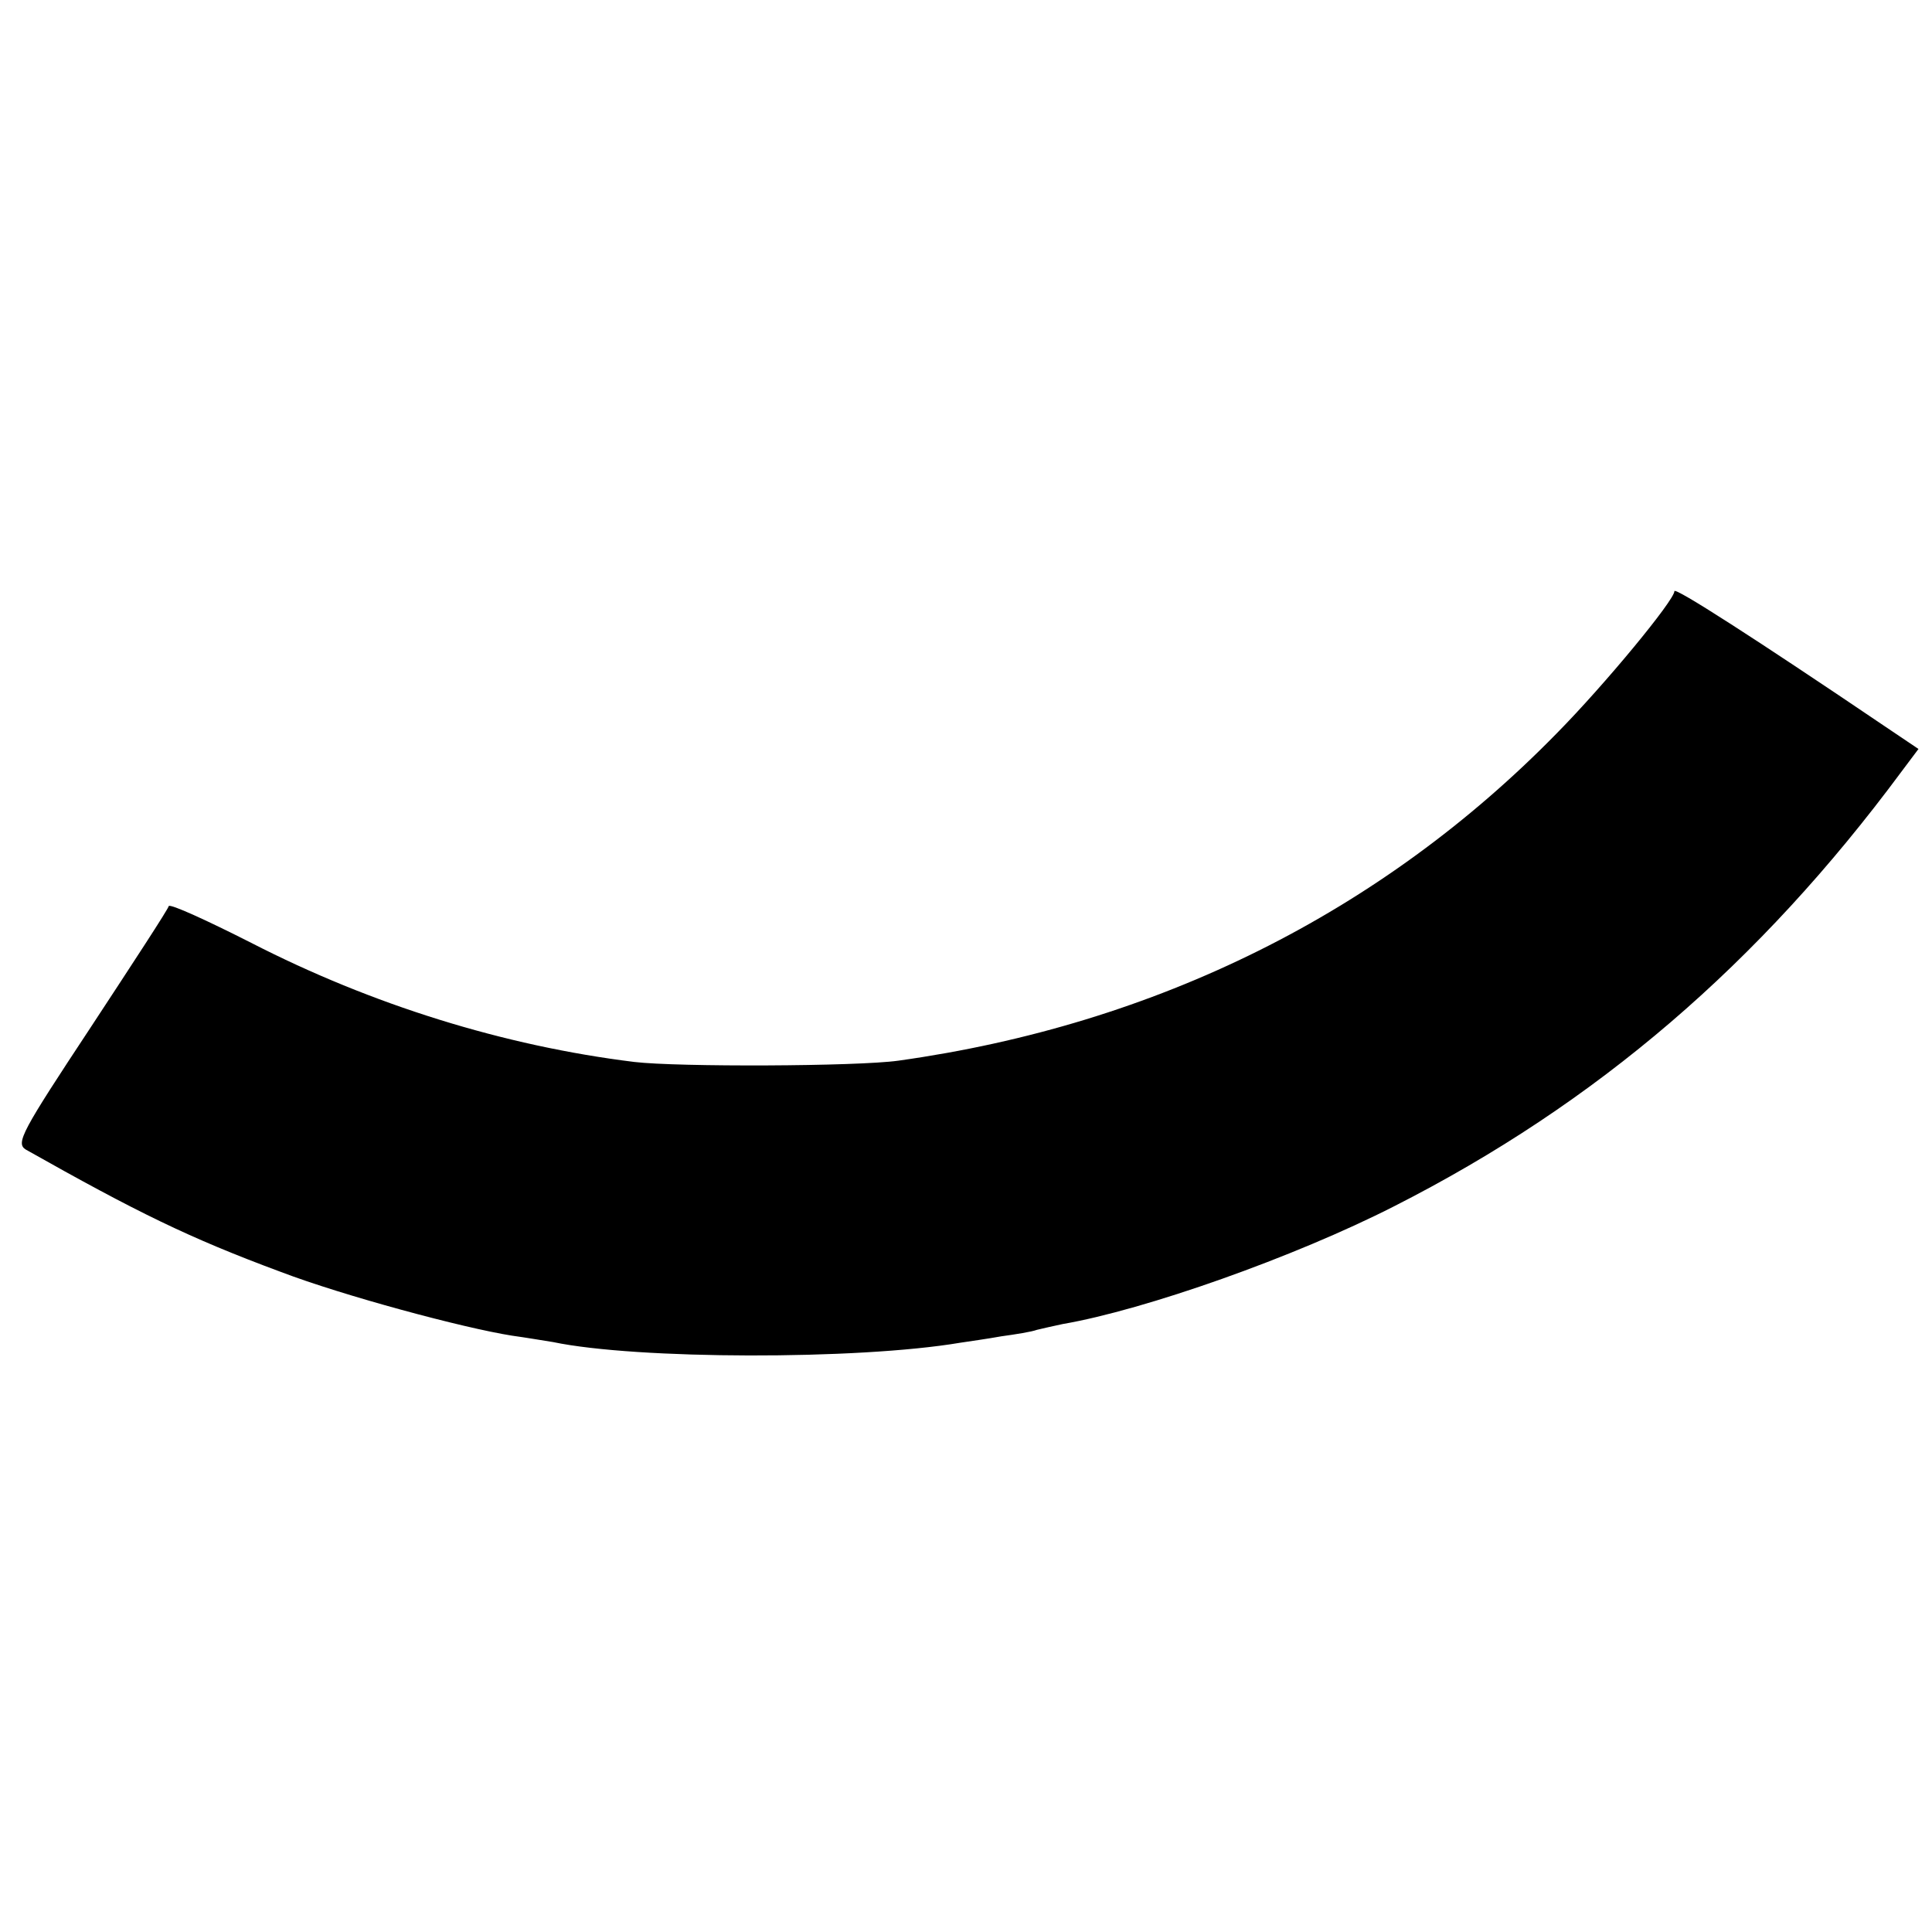 <?xml version="1.0" standalone="no"?>
<!DOCTYPE svg PUBLIC "-//W3C//DTD SVG 20010904//EN"
 "http://www.w3.org/TR/2001/REC-SVG-20010904/DTD/svg10.dtd">
<svg version="1.0" xmlns="http://www.w3.org/2000/svg"
 width="300pt" height="300pt" viewBox="0 0 300 300"
 preserveAspectRatio="xMidYMid meet">
<g transform="translate(0,300) scale(0.1,-0.1)"
fill="#000000" stroke="none">
<path d="M2600 2082 c0 -14 -108 -145 -183 -221 -272 -278 -621 -452 -1022
-508 -64 -9 -343 -10 -410 -2 -203 25 -408 89 -595 185 -69 35 -126 61 -128
57 -1 -5 -56 -89 -121 -188 -107 -162 -117 -180 -101 -190 172 -97 253 -137
396 -190 97 -37 283 -87 359 -99 22 -3 51 -8 64 -10 129 -27 472 -28 632 -1
13 2 42 6 64 10 22 3 47 7 55 10 8 2 26 6 40 9 128 22 360 104 515 183 315
160 567 377 787 674 l27 36 -52 35 c-201 136 -327 217 -327 210z"/>
</g>
</svg>

